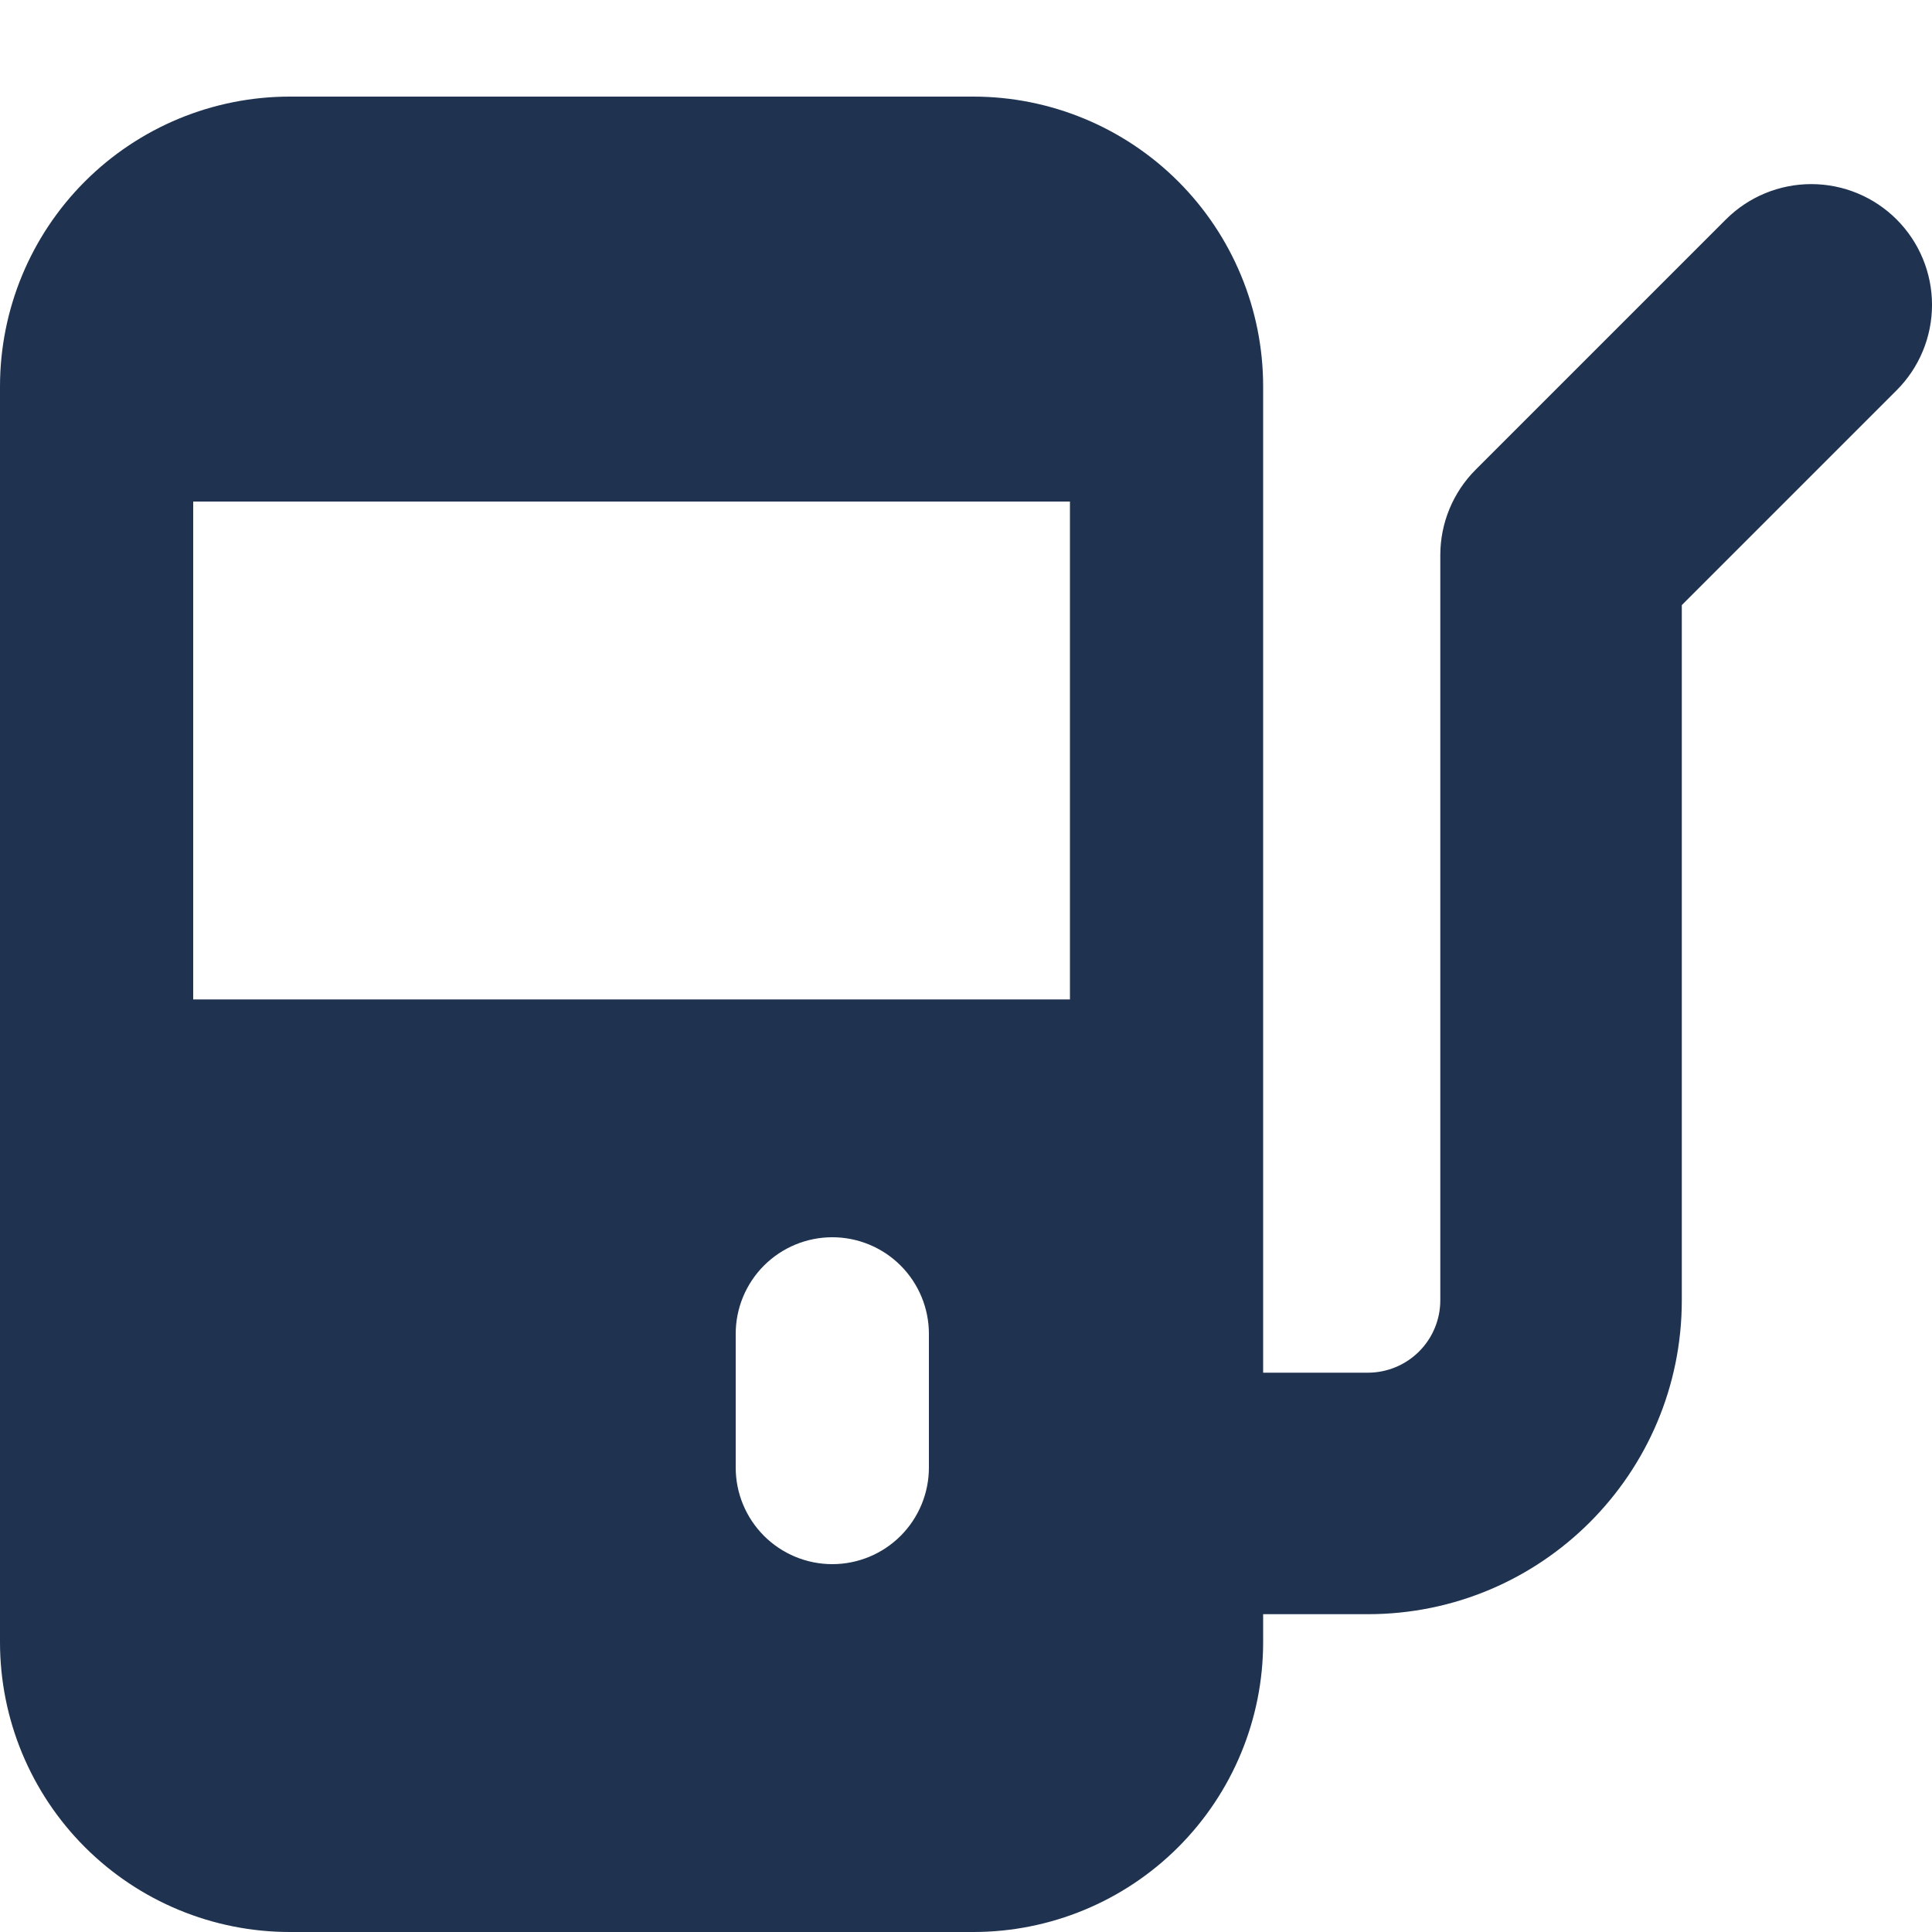 <svg width="120" height="120" viewBox="0 0 120 120" fill="none" xmlns="http://www.w3.org/2000/svg">
<g clip-path="url(#clip0_916_785)">
<path fill-rule="evenodd" clip-rule="evenodd" d="M12 62.076V31.152H66.456V62.076H12ZM0 24C0 19.226 1.896 14.648 5.272 11.272C8.648 7.896 13.226 6 18 6H60.456C65.23 6 69.808 7.896 73.184 11.272C76.56 14.648 78.456 19.226 78.456 24V85.26H84.96C86.153 85.26 87.298 84.786 88.142 83.942C88.986 83.098 89.46 81.954 89.46 80.76V34.476C89.46 32.484 90.252 30.576 91.656 29.172L107.196 13.632C108.603 12.225 110.511 11.435 112.5 11.435C114.489 11.435 116.397 12.225 117.804 13.632C119.211 15.039 120.001 16.947 120.001 18.936C120.001 20.925 119.211 22.833 117.804 24.24L104.46 37.584V80.76C104.46 91.524 95.736 100.26 84.96 100.26H78.456V102C78.456 106.774 76.56 111.352 73.184 114.728C69.808 118.104 65.23 120 60.456 120H18C13.226 120 8.648 118.104 5.272 114.728C1.896 111.352 0 106.774 0 102L0 24ZM51.696 76.848C53.287 76.848 54.813 77.48 55.939 78.605C57.064 79.731 57.696 81.257 57.696 82.848V91.152C57.696 92.743 57.064 94.269 55.939 95.395C54.813 96.52 53.287 97.152 51.696 97.152C50.105 97.152 48.579 96.52 47.453 95.395C46.328 94.269 45.696 92.743 45.696 91.152V82.848C45.696 81.257 46.328 79.731 47.453 78.605C48.579 77.48 50.105 76.848 51.696 76.848Z" fill="#1F3351"/>
</g>
<defs>
<clipPath id="clip0_916_785">
<rect width="120" height="120" fill="white"/>
</clipPath>
</defs>
</svg>
